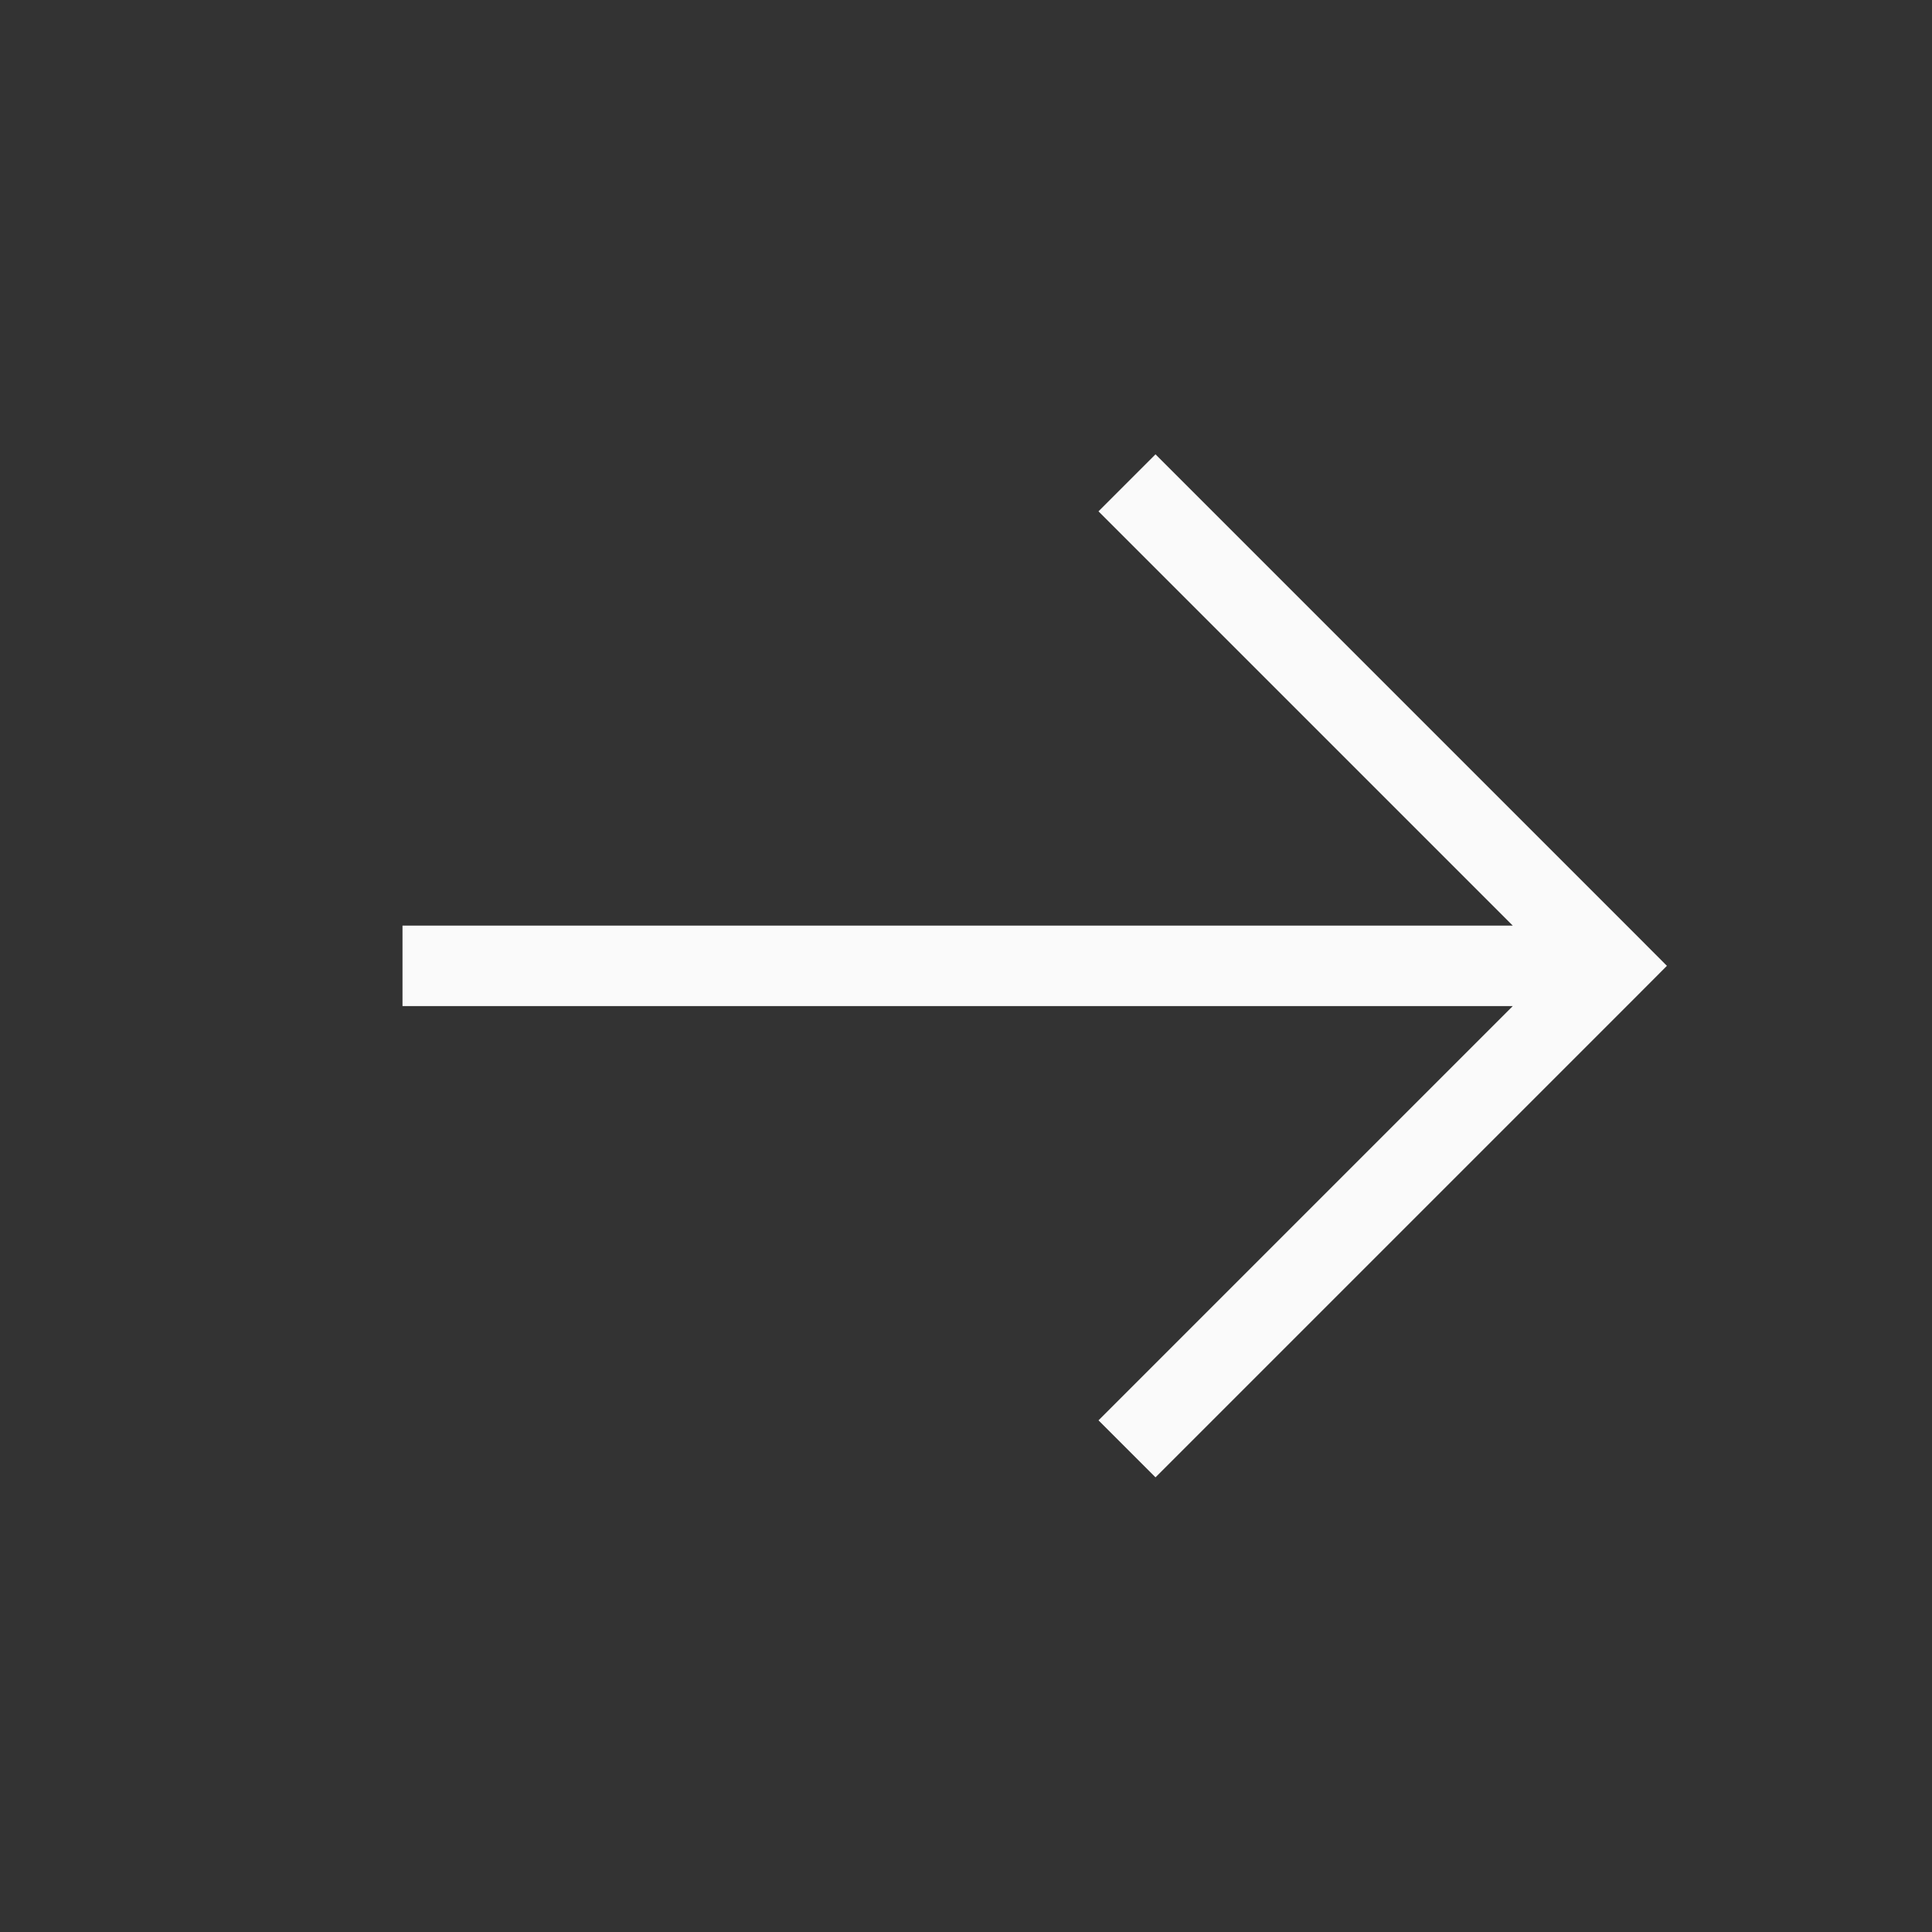<?xml version="1.0" encoding="UTF-8"?> <svg xmlns="http://www.w3.org/2000/svg" width="24" height="24" viewBox="0 0 24 24" fill="none"><rect x="0" y="0" width="24" height="24" fill="#333333" stroke="none"/><path d="M20 11.998L20.354 12.352L20.707 11.998L20.354 11.644L20 11.998ZM14.354 18.352L20.354 12.352L19.646 11.644L13.646 17.644L14.354 18.352ZM20.354 11.644L14.354 5.644L13.646 6.352L19.646 12.352L20.354 11.644ZM20 11.498L5 11.498L5 12.498L20 12.498L20 11.498Z" fill="#FAFAFA"></path></svg> 